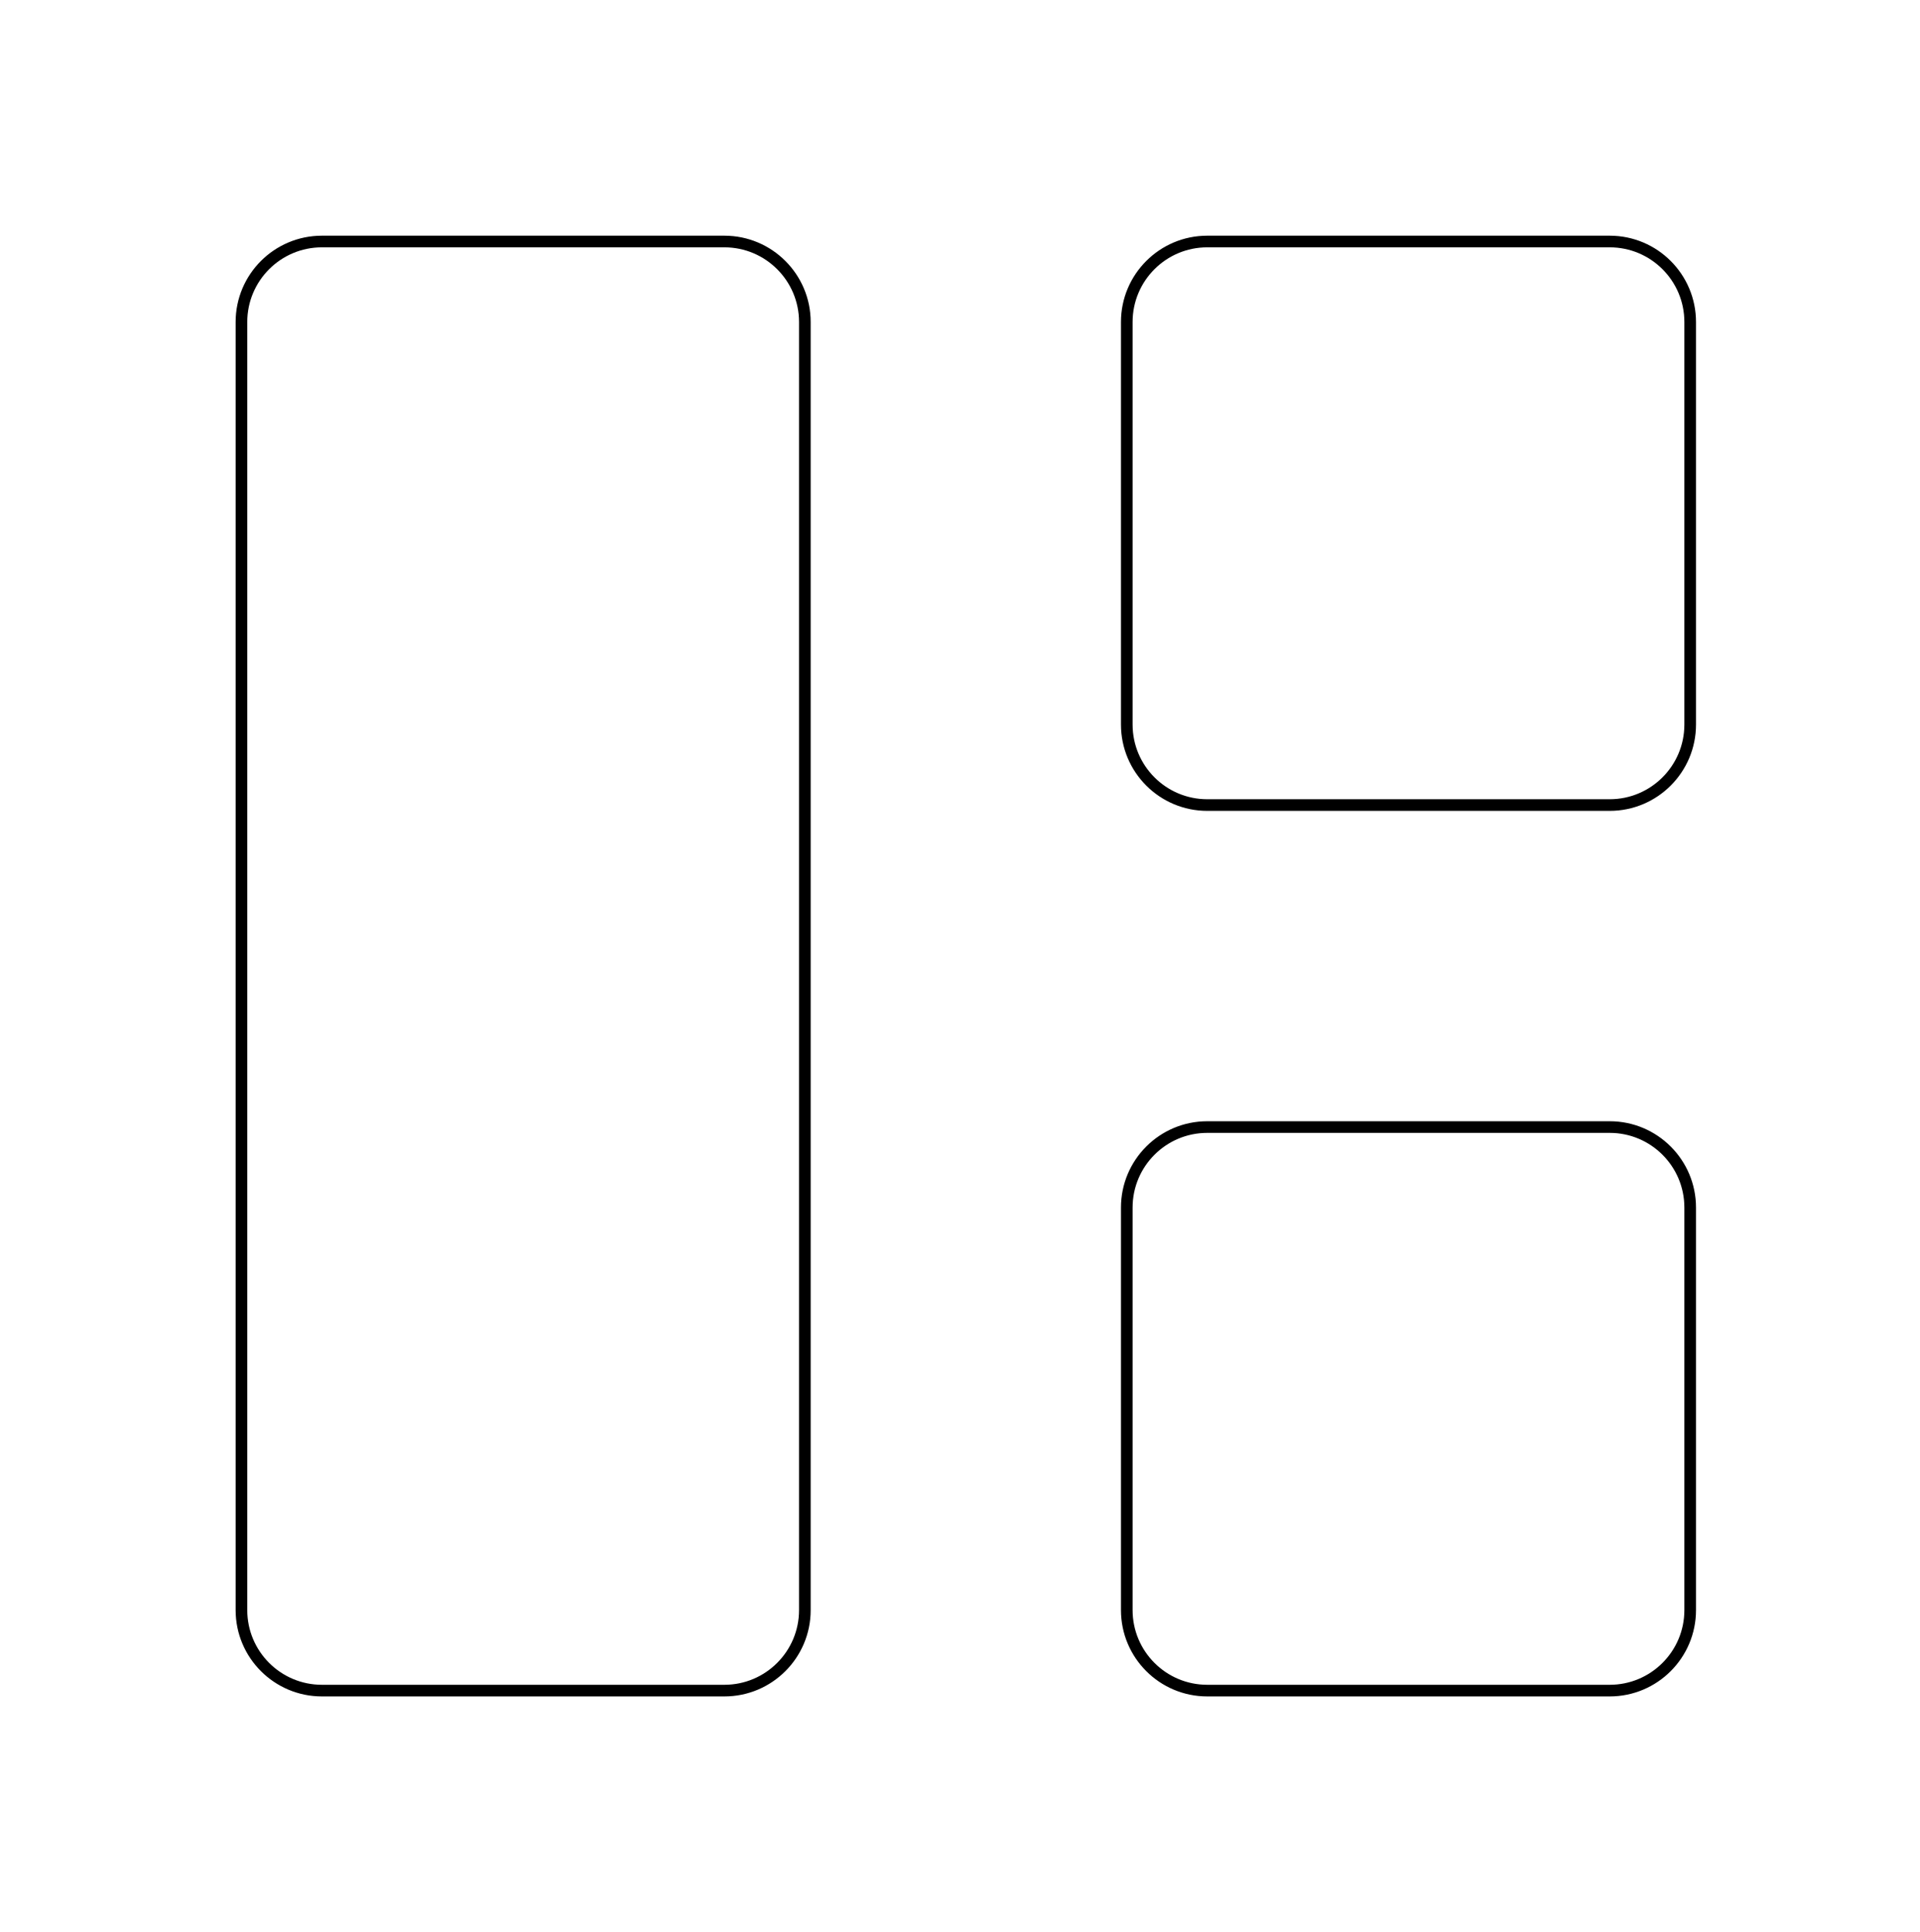 <svg width="165" height="166" viewBox="0 0 165 166" fill="none" xmlns="http://www.w3.org/2000/svg">
<g clip-path="url(#clip0_460_1716)">
<path d="M62.25 20.75H27.667C23.847 20.75 20.75 23.847 20.75 27.667V138.333C20.75 142.153 23.847 145.25 27.667 145.25H62.25C66.07 145.25 69.167 142.153 69.167 138.333V27.667C69.167 23.847 66.07 20.75 62.25 20.75Z" stroke="black" stroke-linecap="round" stroke-linejoin="round"/>
<path d="M138.333 20.75H103.75C99.93 20.75 96.833 23.847 96.833 27.667V62.25C96.833 66.07 99.93 69.167 103.75 69.167H138.333C142.153 69.167 145.25 66.07 145.25 62.25V27.667C145.25 23.847 142.153 20.75 138.333 20.75Z" stroke="black" stroke-linecap="round" stroke-linejoin="round"/>
<path d="M138.333 96.833H103.75C99.93 96.833 96.833 99.93 96.833 103.75V138.333C96.833 142.153 99.93 145.25 103.75 145.25H138.333C142.153 145.25 145.25 142.153 145.25 138.333V103.75C145.25 99.93 142.153 96.833 138.333 96.833Z" stroke="black" stroke-linecap="round" stroke-linejoin="round"/>
</g>
<defs>
<clipPath id="clip0_460_1716">
<rect width="165" height="166" fill="white"/>
</clipPath>
</defs>
</svg>
